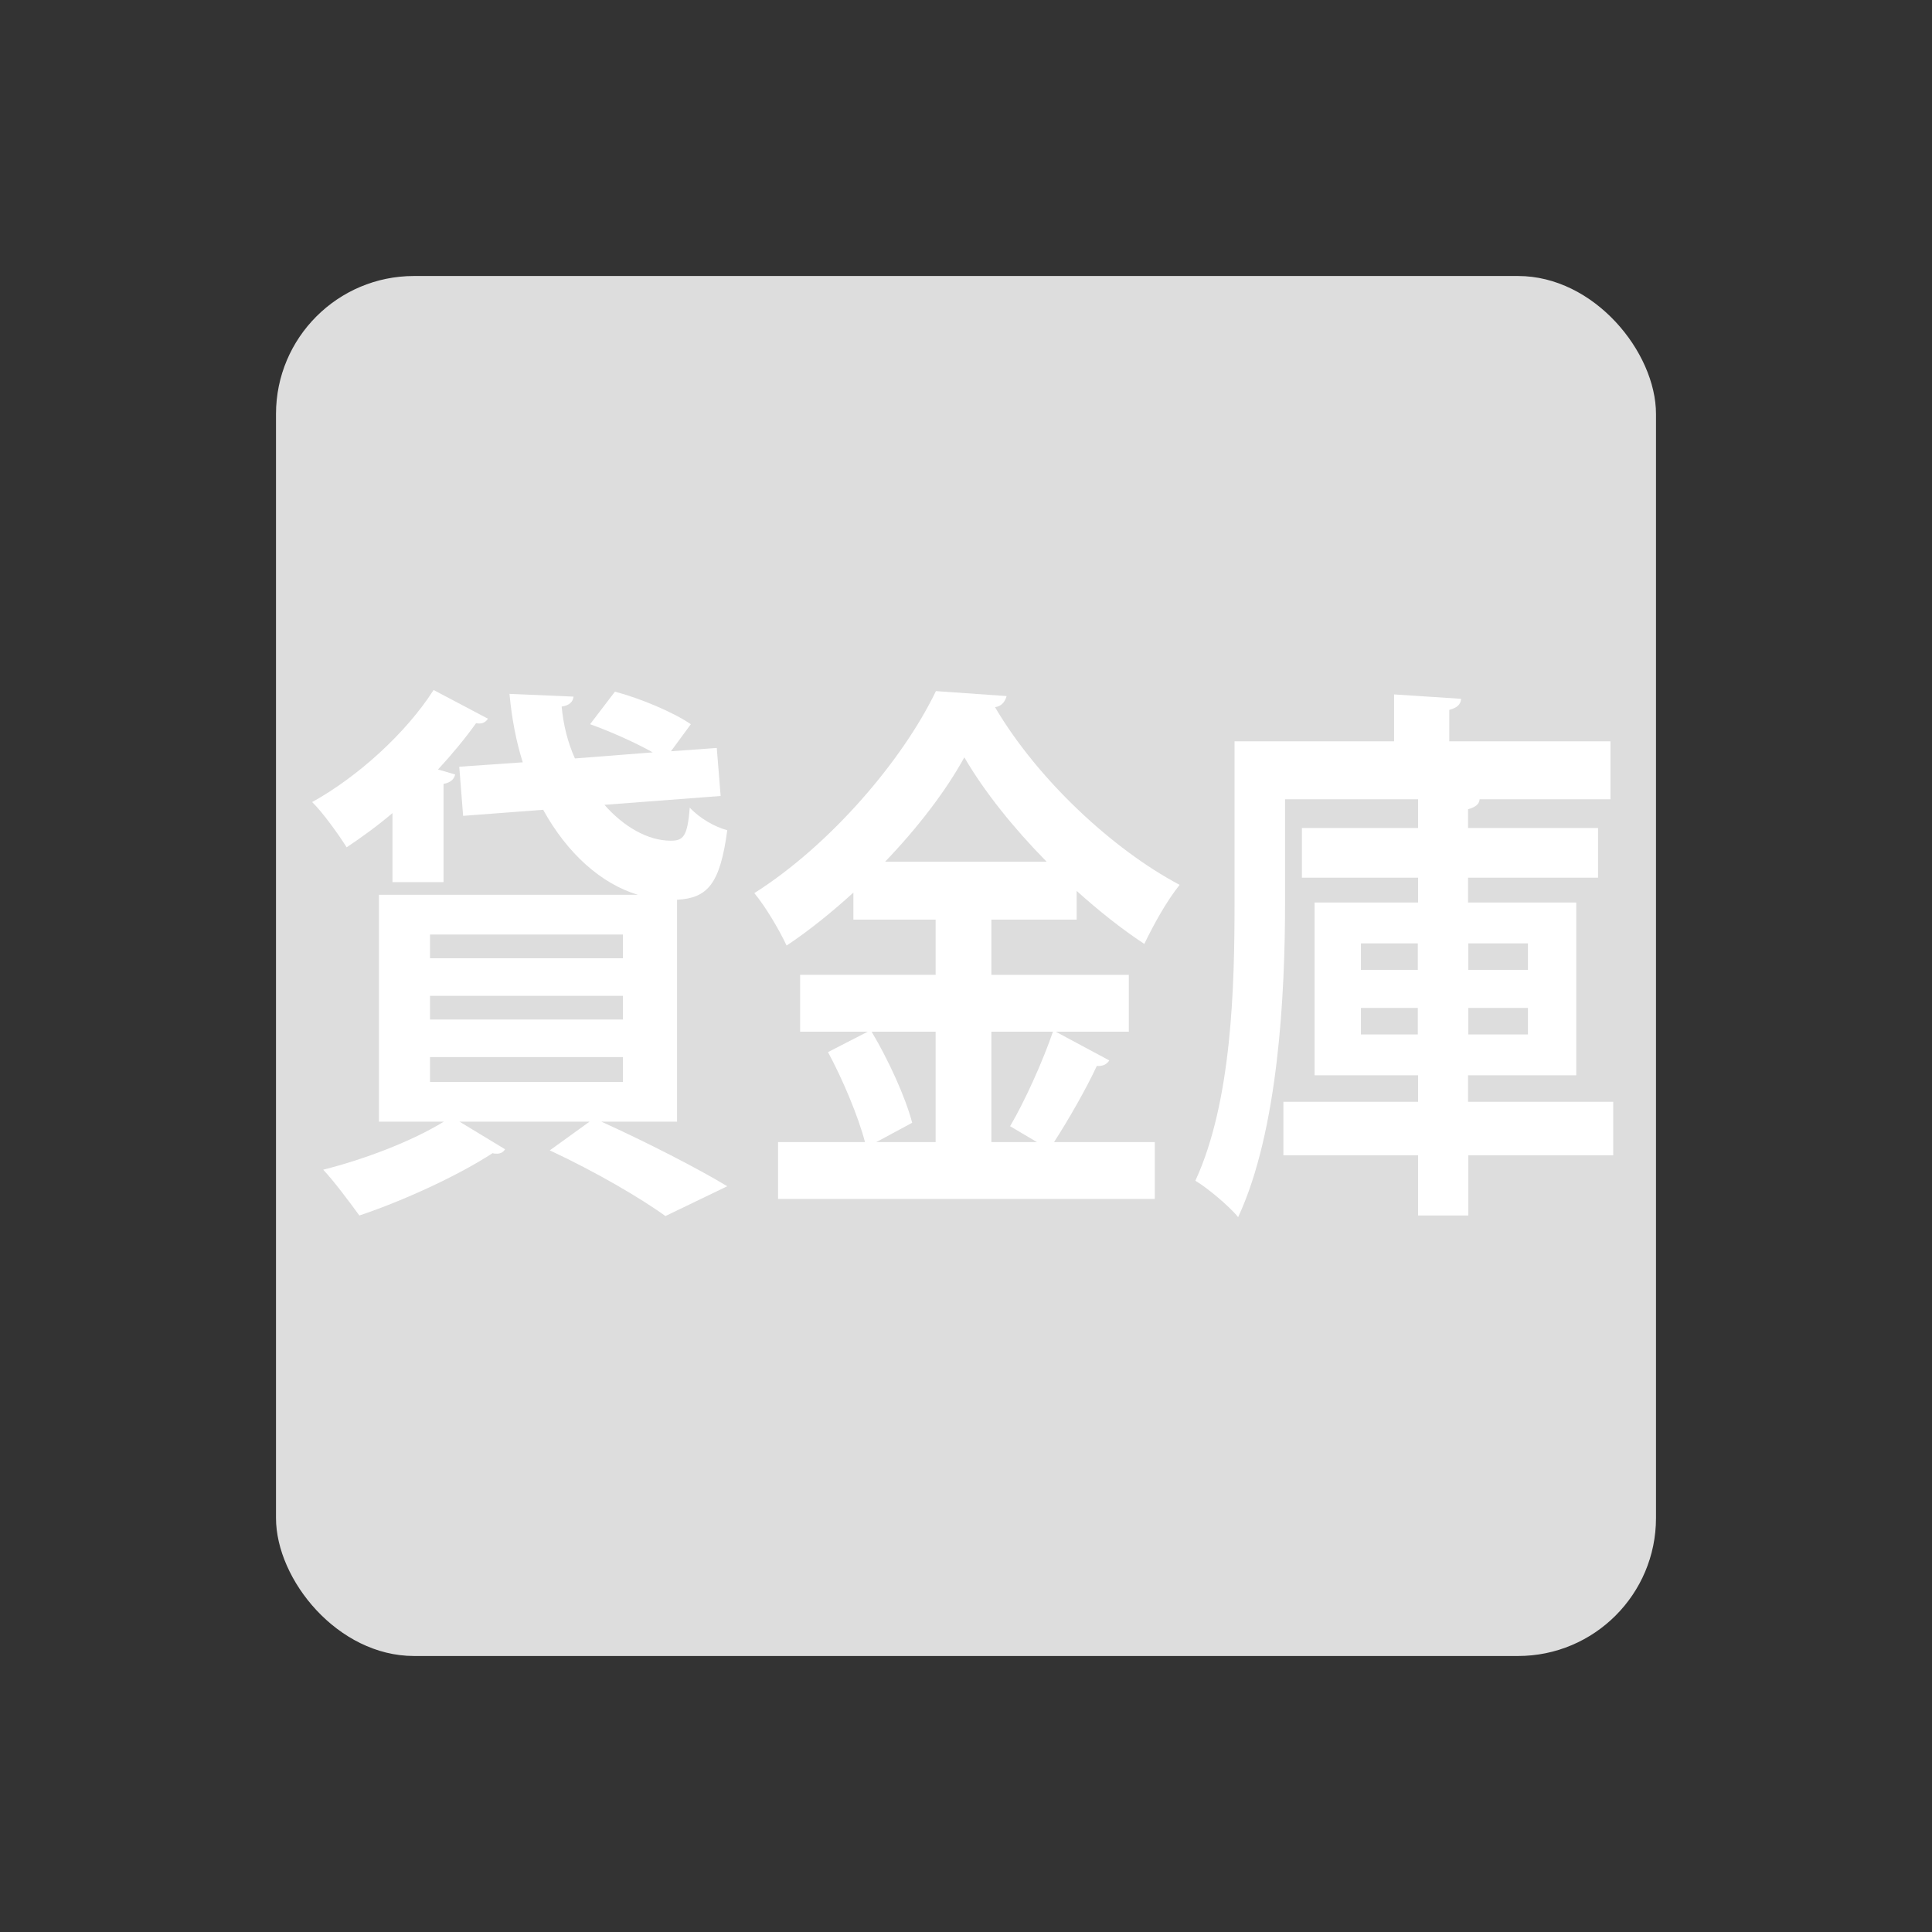 <?xml version="1.0" encoding="UTF-8"?><svg id="_レイヤー_1" xmlns="http://www.w3.org/2000/svg" viewBox="0 0 70 70"><rect x="0" y="0" width="70" height="70" fill="#333333" stroke="none"/><defs><style>.cls-1{fill:#ddd;}.cls-1,.cls-2{stroke-width:0px;}.cls-2{fill:#fff;}</style></defs><rect class="cls-1" x="10" y="10" width="50" height="50" rx="5" ry="5"/><path class="cls-2" d="M14.22,31.96v-2.5c-.54.46-1.12.88-1.66,1.24-.29-.46-.86-1.26-1.25-1.64,1.63-.9,3.39-2.48,4.4-4.06l1.97,1.04c-.1.16-.27.2-.43.16-.4.56-.88,1.14-1.38,1.68l.62.18c-.03.16-.16.3-.42.34v3.56h-1.86ZM24.53,40.64h-2.74c1.63.74,3.47,1.68,4.56,2.34l-2.24,1.08c-.91-.66-2.56-1.62-4.19-2.38l1.44-1.04h-4.71l1.65,1c-.06.1-.16.16-.29.16-.05,0-.11,0-.16-.02-1.26.82-3.22,1.72-4.83,2.26-.32-.44-.93-1.26-1.31-1.66,1.52-.38,3.23-1.04,4.37-1.74h-2.35v-8.22h9.38c-1.33-.4-2.56-1.5-3.43-3.08l-2.9.22-.14-1.78,2.3-.16c-.24-.76-.4-1.6-.48-2.48l2.32.1c-.02.18-.14.32-.43.36.06.66.22,1.3.48,1.88l2.82-.22c-.64-.36-1.54-.76-2.27-1.02l.9-1.18c.91.24,2.11.74,2.75,1.18l-.72.98,1.66-.12.14,1.74-4.21.32c.7.8,1.58,1.3,2.4,1.3.45,0,.61-.14.69-1.2.35.38.9.7,1.36.82-.26,1.96-.72,2.46-1.82,2.52v8.04ZM15.58,33.86v.86h6.99v-.86h-6.99ZM15.58,36.08v.86h6.99v-.86h-6.99ZM15.58,38.3v.9h6.99v-.9h-6.99Z"/><path class="cls-2" d="M38.25,37.38l1.94,1.04c-.08.14-.24.22-.45.2-.38.82-1.02,1.94-1.55,2.76h3.65v2.06h-13.65v-2.06h3.15c-.24-.92-.8-2.26-1.34-3.26l1.44-.74h-2.45v-2.06h4.91v-2h-2.98v-.98c-.77.7-1.58,1.36-2.42,1.92-.26-.56-.78-1.44-1.17-1.9,2.75-1.74,5.38-4.82,6.58-7.32l2.56.18c-.05.2-.19.38-.42.4,1.54,2.62,4.27,5.16,6.69,6.44-.48.6-.93,1.42-1.28,2.14-.82-.54-1.65-1.2-2.45-1.92v1.04h-3.09v2h4.98v2.06h-2.66ZM33.9,37.38h-2.32c.61,1.02,1.23,2.38,1.47,3.3l-1.3.7h2.15v-4ZM37.92,31.22c-1.2-1.22-2.26-2.54-2.98-3.78-.67,1.22-1.68,2.54-2.87,3.78h5.84ZM36.6,40.8c.53-.9,1.18-2.34,1.55-3.42h-2.23v4h1.65l-.98-.58Z"/><path class="cls-2" d="M58.45,39.92v1.94h-5.25v2.18h-1.82v-2.18h-4.88v-1.94h4.88v-.96h-3.75v-6.26h3.75v-.9h-4.21v-1.8h4.21v-1.04h-4.82v3.76c0,3.28-.24,8.24-1.7,11.38-.32-.4-1.14-1.08-1.55-1.32,1.33-2.88,1.42-7.08,1.42-10.06v-5.86h5.78v-1.7l2.43.16c-.02.2-.13.32-.43.4v1.14h5.84v2.1h-4.74c-.02.18-.14.28-.42.36v.68h4.71v1.8h-4.71v.9h3.92v6.26h-3.92v.96h5.25ZM49.31,34.18v.96h2.06v-.96h-2.06ZM49.31,37.48h2.06v-.96h-2.06v.96ZM55.36,34.18h-2.16v.96h2.16v-.96ZM55.36,37.48v-.96h-2.16v.96h2.16Z"/></svg>